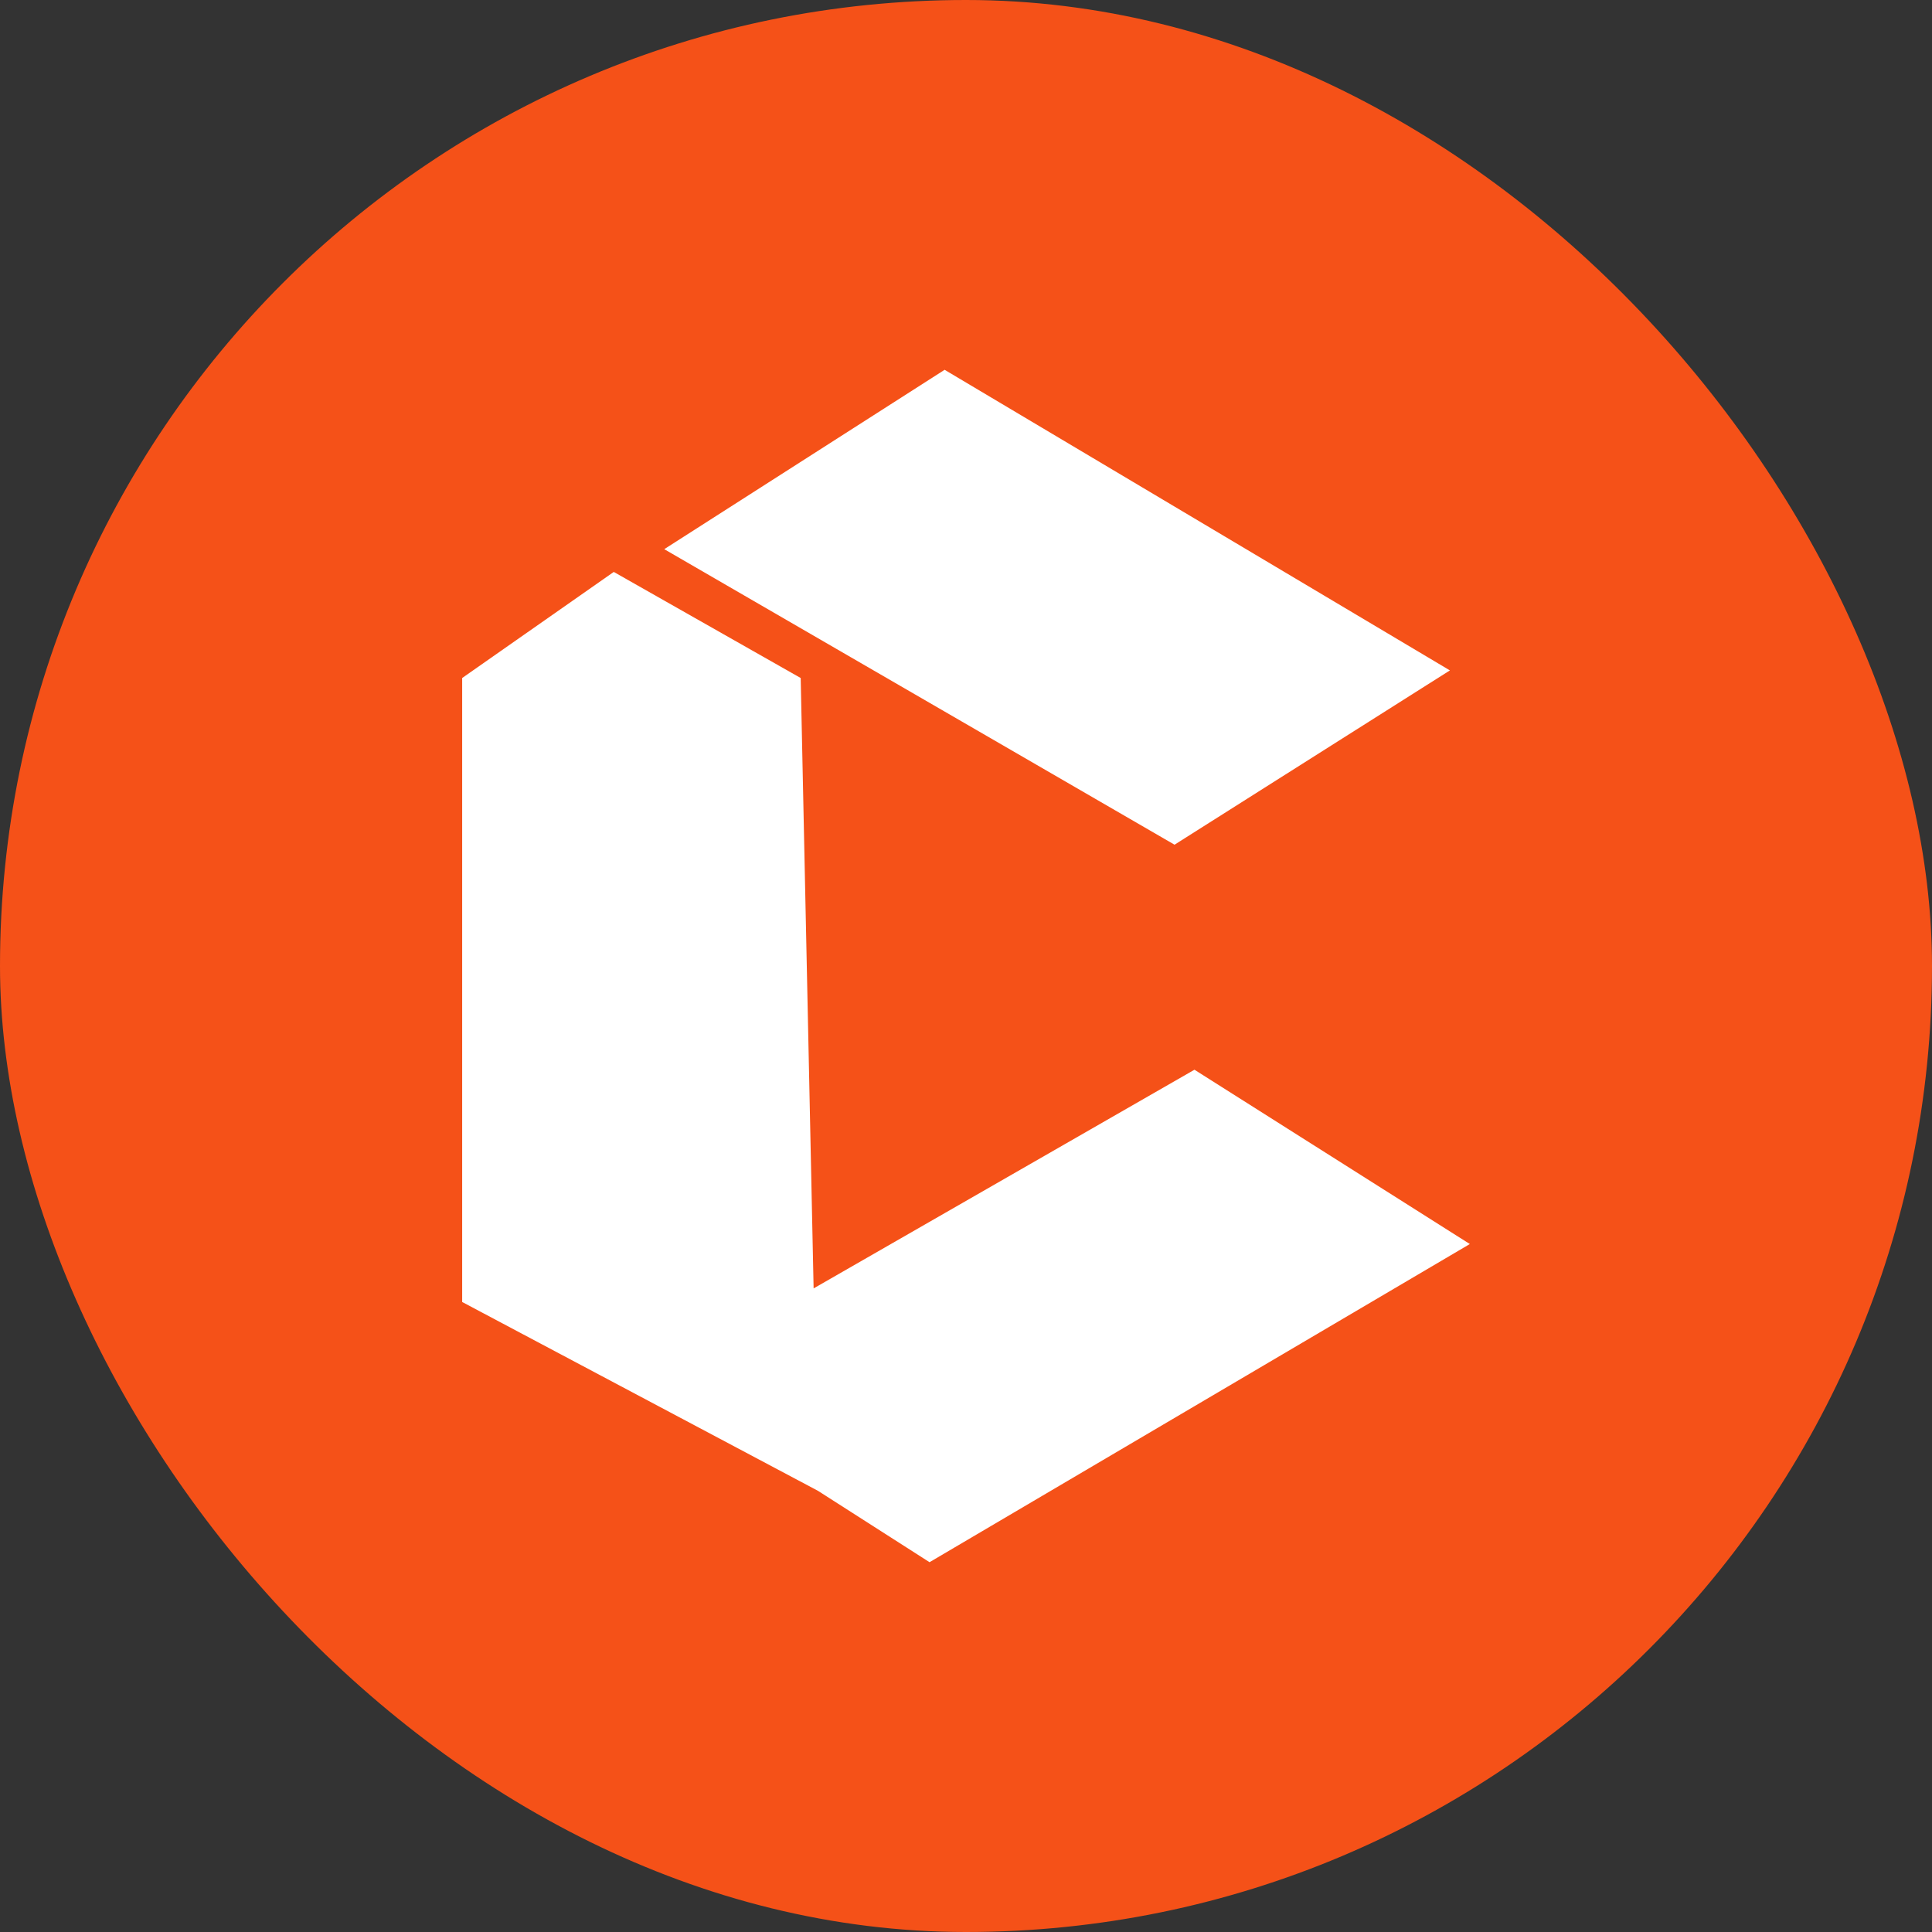 <svg width="32" height="32" viewBox="0 0 32 32" fill="none" xmlns="http://www.w3.org/2000/svg">
<rect x="0" y="0" width="32" height="32" fill="#333333" stroke="none"/>
<rect width="32" height="32" rx="16" fill="#F55118"/>
<path d="M15.646 6.125L11.002 9.096L19.454 13.991L24.015 11.104L15.646 6.125Z" fill="white"/>
<path d="M15.396 25.875L24.345 20.605L19.784 17.718L13.476 21.34L13.262 11.23L10.166 9.473L7.655 11.23V21.565L13.547 24.692L15.396 25.875Z" fill="white"/>
</svg>
